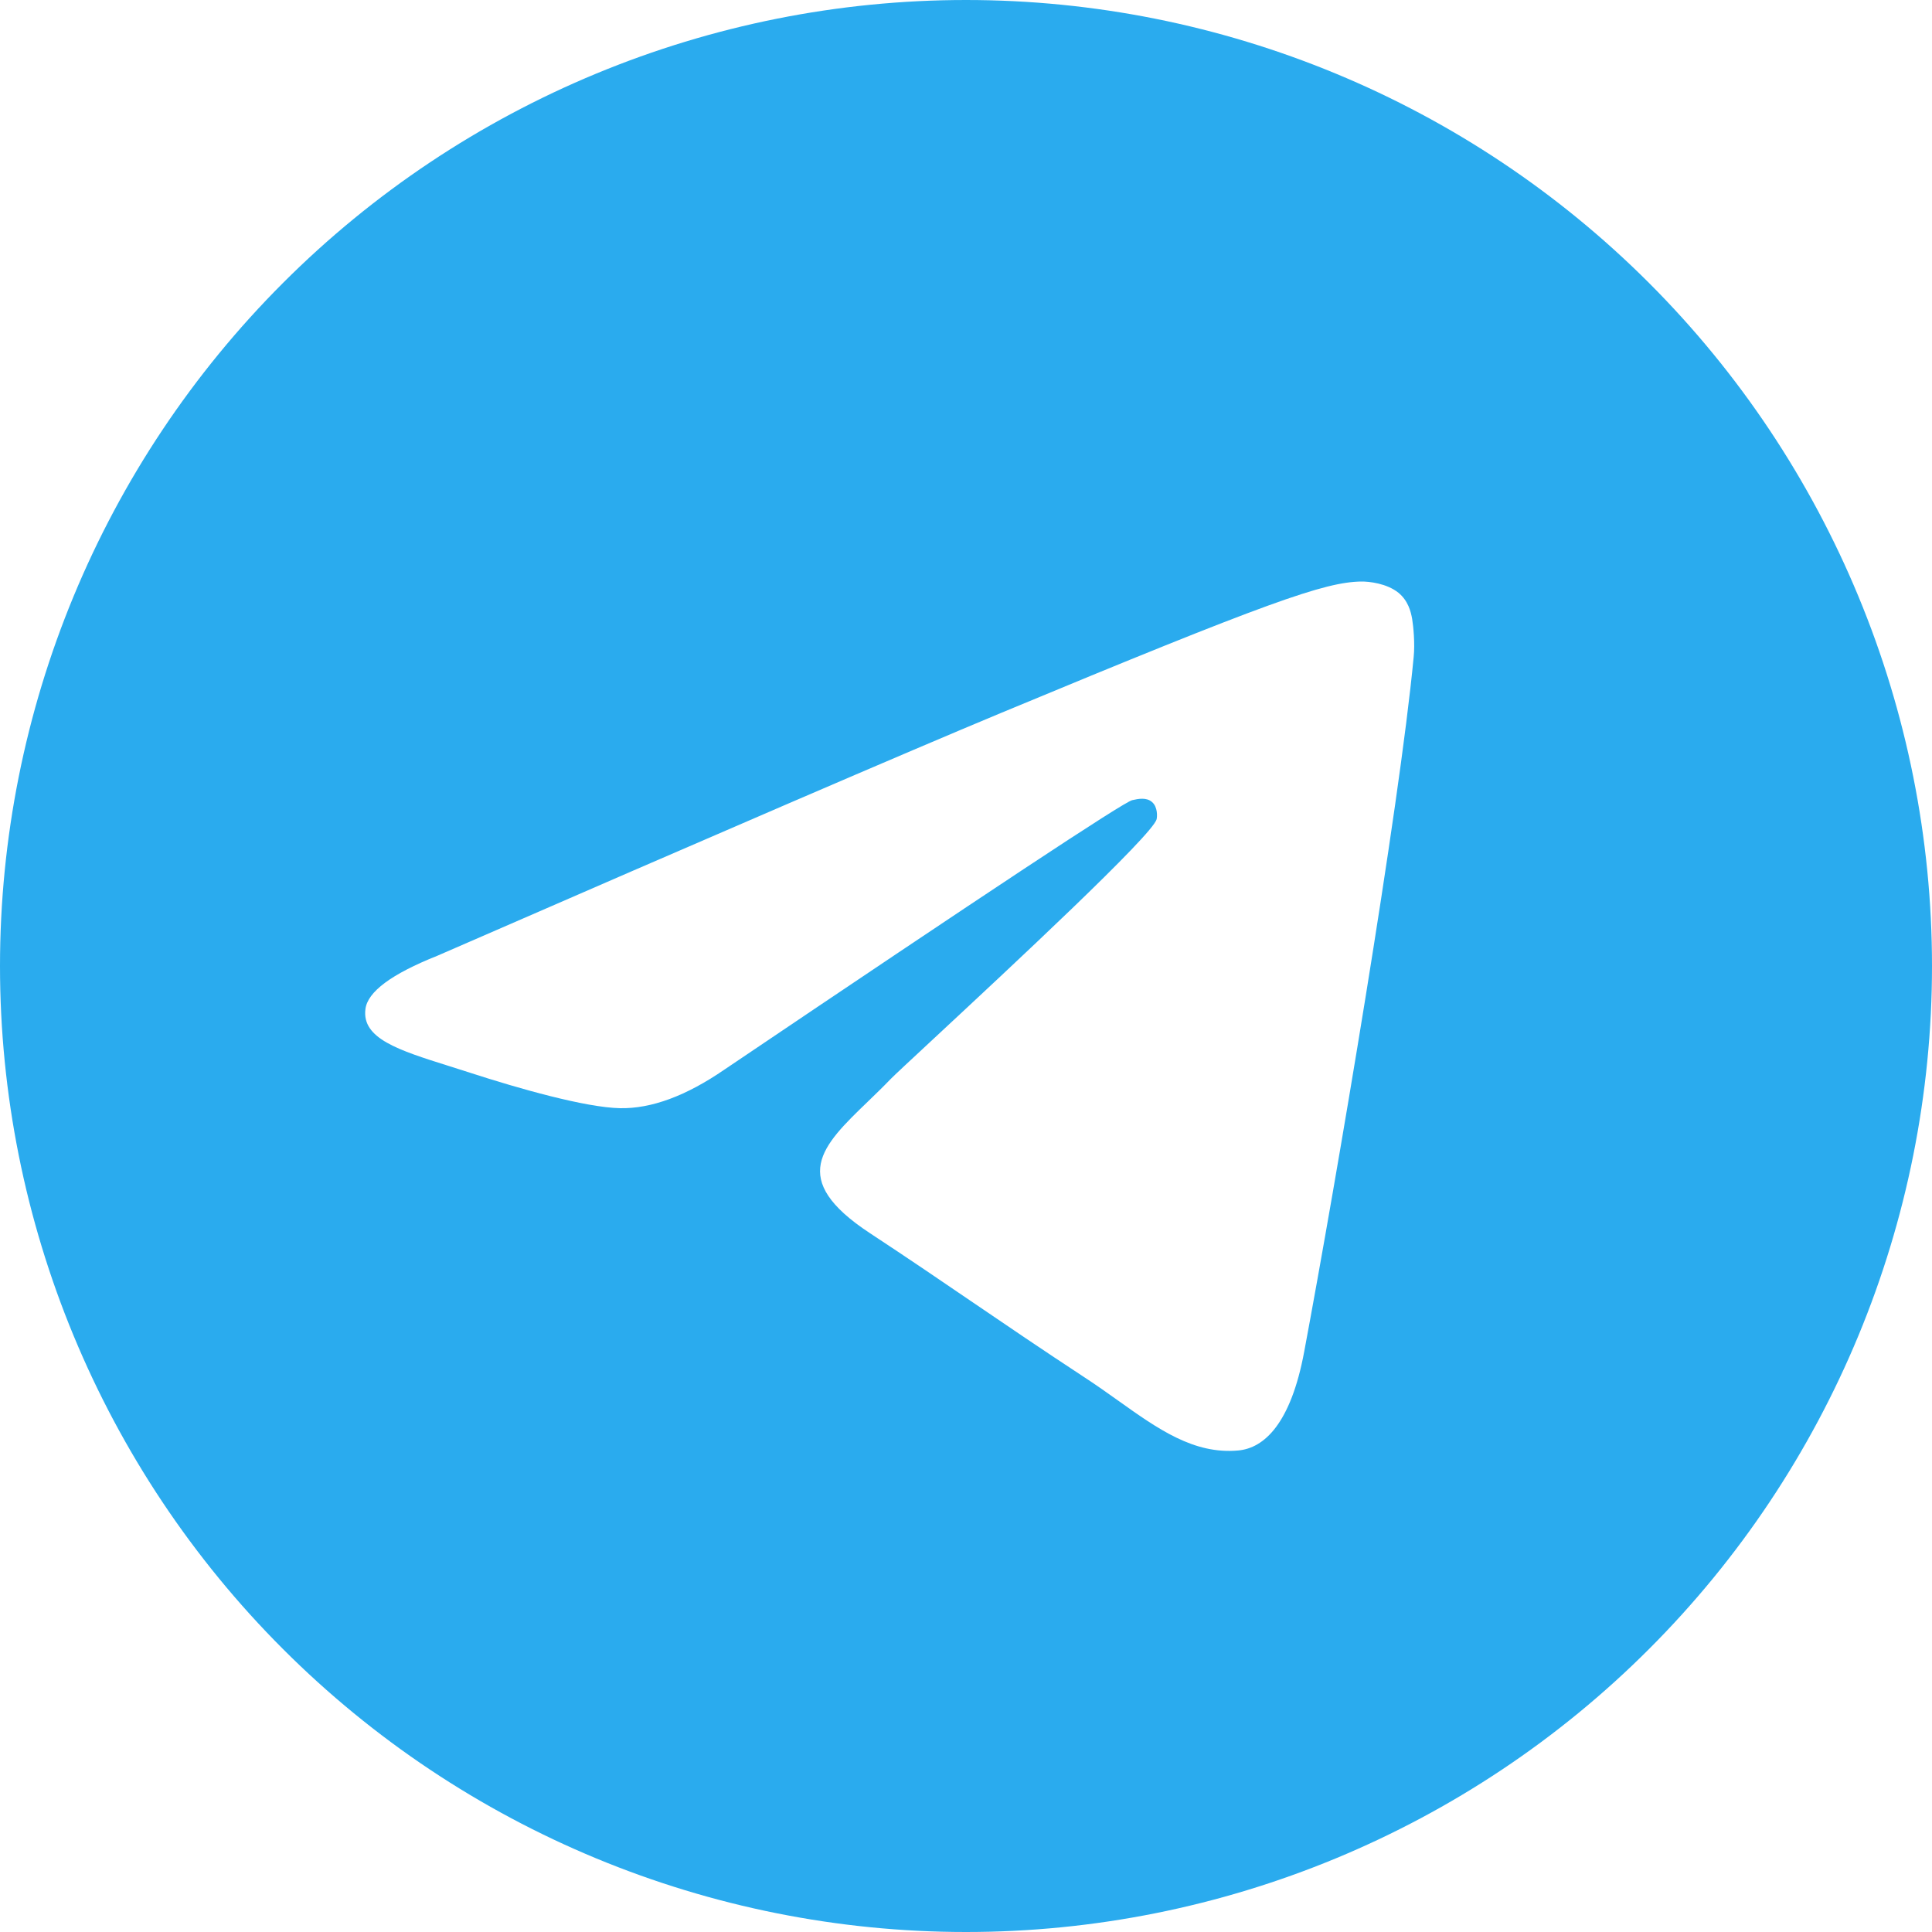 <svg width="42" height="42" viewBox="0 0 42 42" fill="none" xmlns="http://www.w3.org/2000/svg">
<g clip-path="url(#clip0_21_76)">
<path fill-rule="evenodd" clip-rule="evenodd" d="M6.152 6.151C10.087 2.214 15.432 0 21 0C26.568 0 31.913 2.214 35.848 6.151C39.785 10.088 42 15.433 42 21C42 26.567 39.785 31.913 35.848 35.849C31.913 39.786 26.568 42 21 42C15.432 42 10.087 39.786 6.152 35.849C2.215 31.913 0 26.567 0 21C0.001 15.43 2.214 10.089 6.152 6.151ZM21.751 15.503C19.71 16.353 15.629 18.111 9.506 20.778C8.512 21.174 7.99 21.56 7.944 21.938C7.863 22.577 8.663 22.829 9.749 23.171C9.898 23.218 10.053 23.267 10.211 23.318C11.284 23.667 12.728 24.075 13.476 24.091C14.159 24.105 14.916 23.825 15.753 23.249C21.476 19.388 24.426 17.437 24.613 17.395C24.744 17.365 24.924 17.328 25.046 17.437C25.17 17.546 25.157 17.753 25.144 17.808C25.067 18.145 21.937 21.055 20.309 22.569C19.797 23.045 19.433 23.383 19.359 23.46C19.195 23.631 19.026 23.793 18.865 23.949C17.869 24.909 17.122 25.629 18.907 26.805C19.772 27.374 20.462 27.845 21.152 28.315C21.894 28.82 22.635 29.325 23.592 29.953C23.838 30.114 24.073 30.281 24.302 30.444C25.172 31.064 25.953 31.621 26.919 31.532C27.48 31.481 28.061 30.953 28.353 29.38C29.049 25.66 30.417 17.602 30.732 14.282C30.762 13.991 30.726 13.618 30.699 13.455C30.67 13.291 30.611 13.059 30.401 12.886C30.148 12.682 29.761 12.639 29.587 12.642C28.796 12.656 27.585 13.077 21.751 15.503Z" fill="url(#paint0_linear_21_76)"/>
</g>
<defs>
<linearGradient id="paint0_linear_21_76" x1="2100" y1="0" x2="2100" y2="4200" gradientUnits="userSpaceOnUse">
<stop stop-color="#2AABEE"/>
<stop offset="1" stop-color="#229ED9"/>
</linearGradient>
<clipPath id="clip0_21_76">
<rect width="42" height="42" fill="white"/>
</clipPath>
</defs>
</svg>
